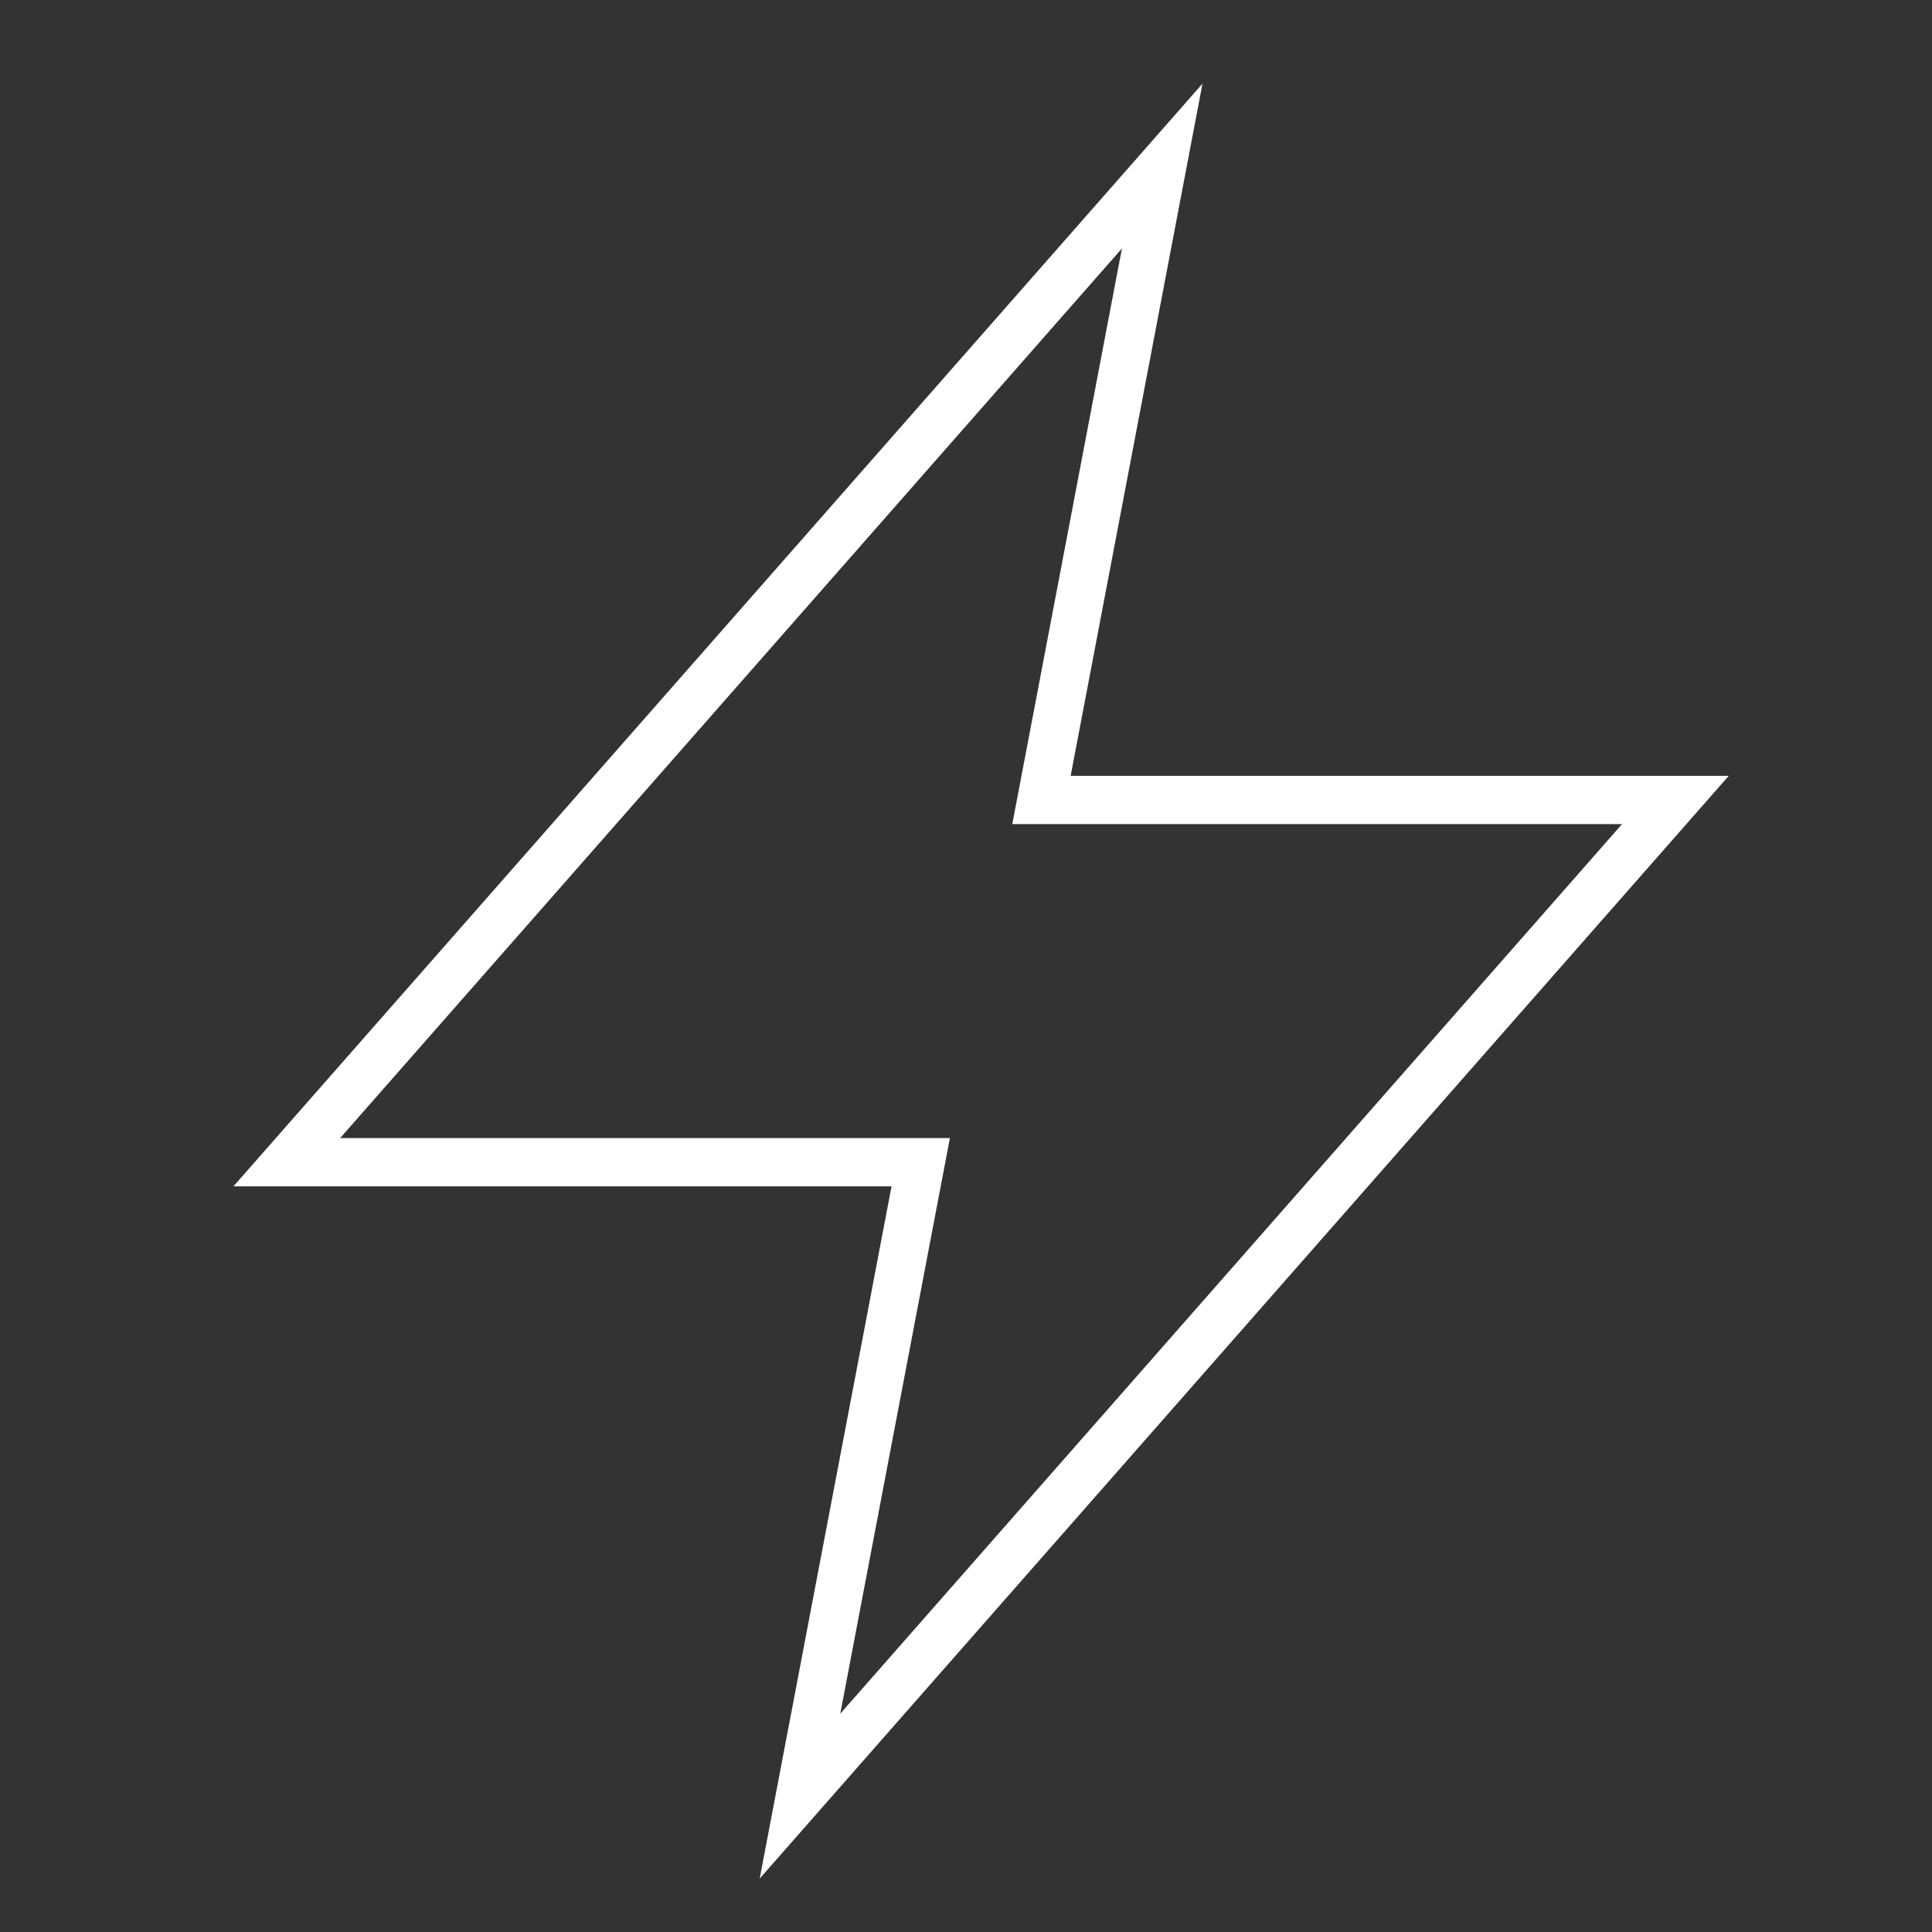 <svg width="80" height="80" viewBox="0 0 80 80" fill="none" xmlns="http://www.w3.org/2000/svg">
<rect x="0" y="0" width="80" height="80" fill="#333333" stroke="none"/>
<g id="Frame">
<g id="Group">
<path id="Vector" d="M48.125 6.875L11.875 48.125H38.125L33.125 74.375L69.375 33.125H43.125L48.125 6.875Z" stroke="white" stroke-width="2" stroke-miterlimit="10" stroke-linecap="square"/>
</g>
</g>
</svg>

